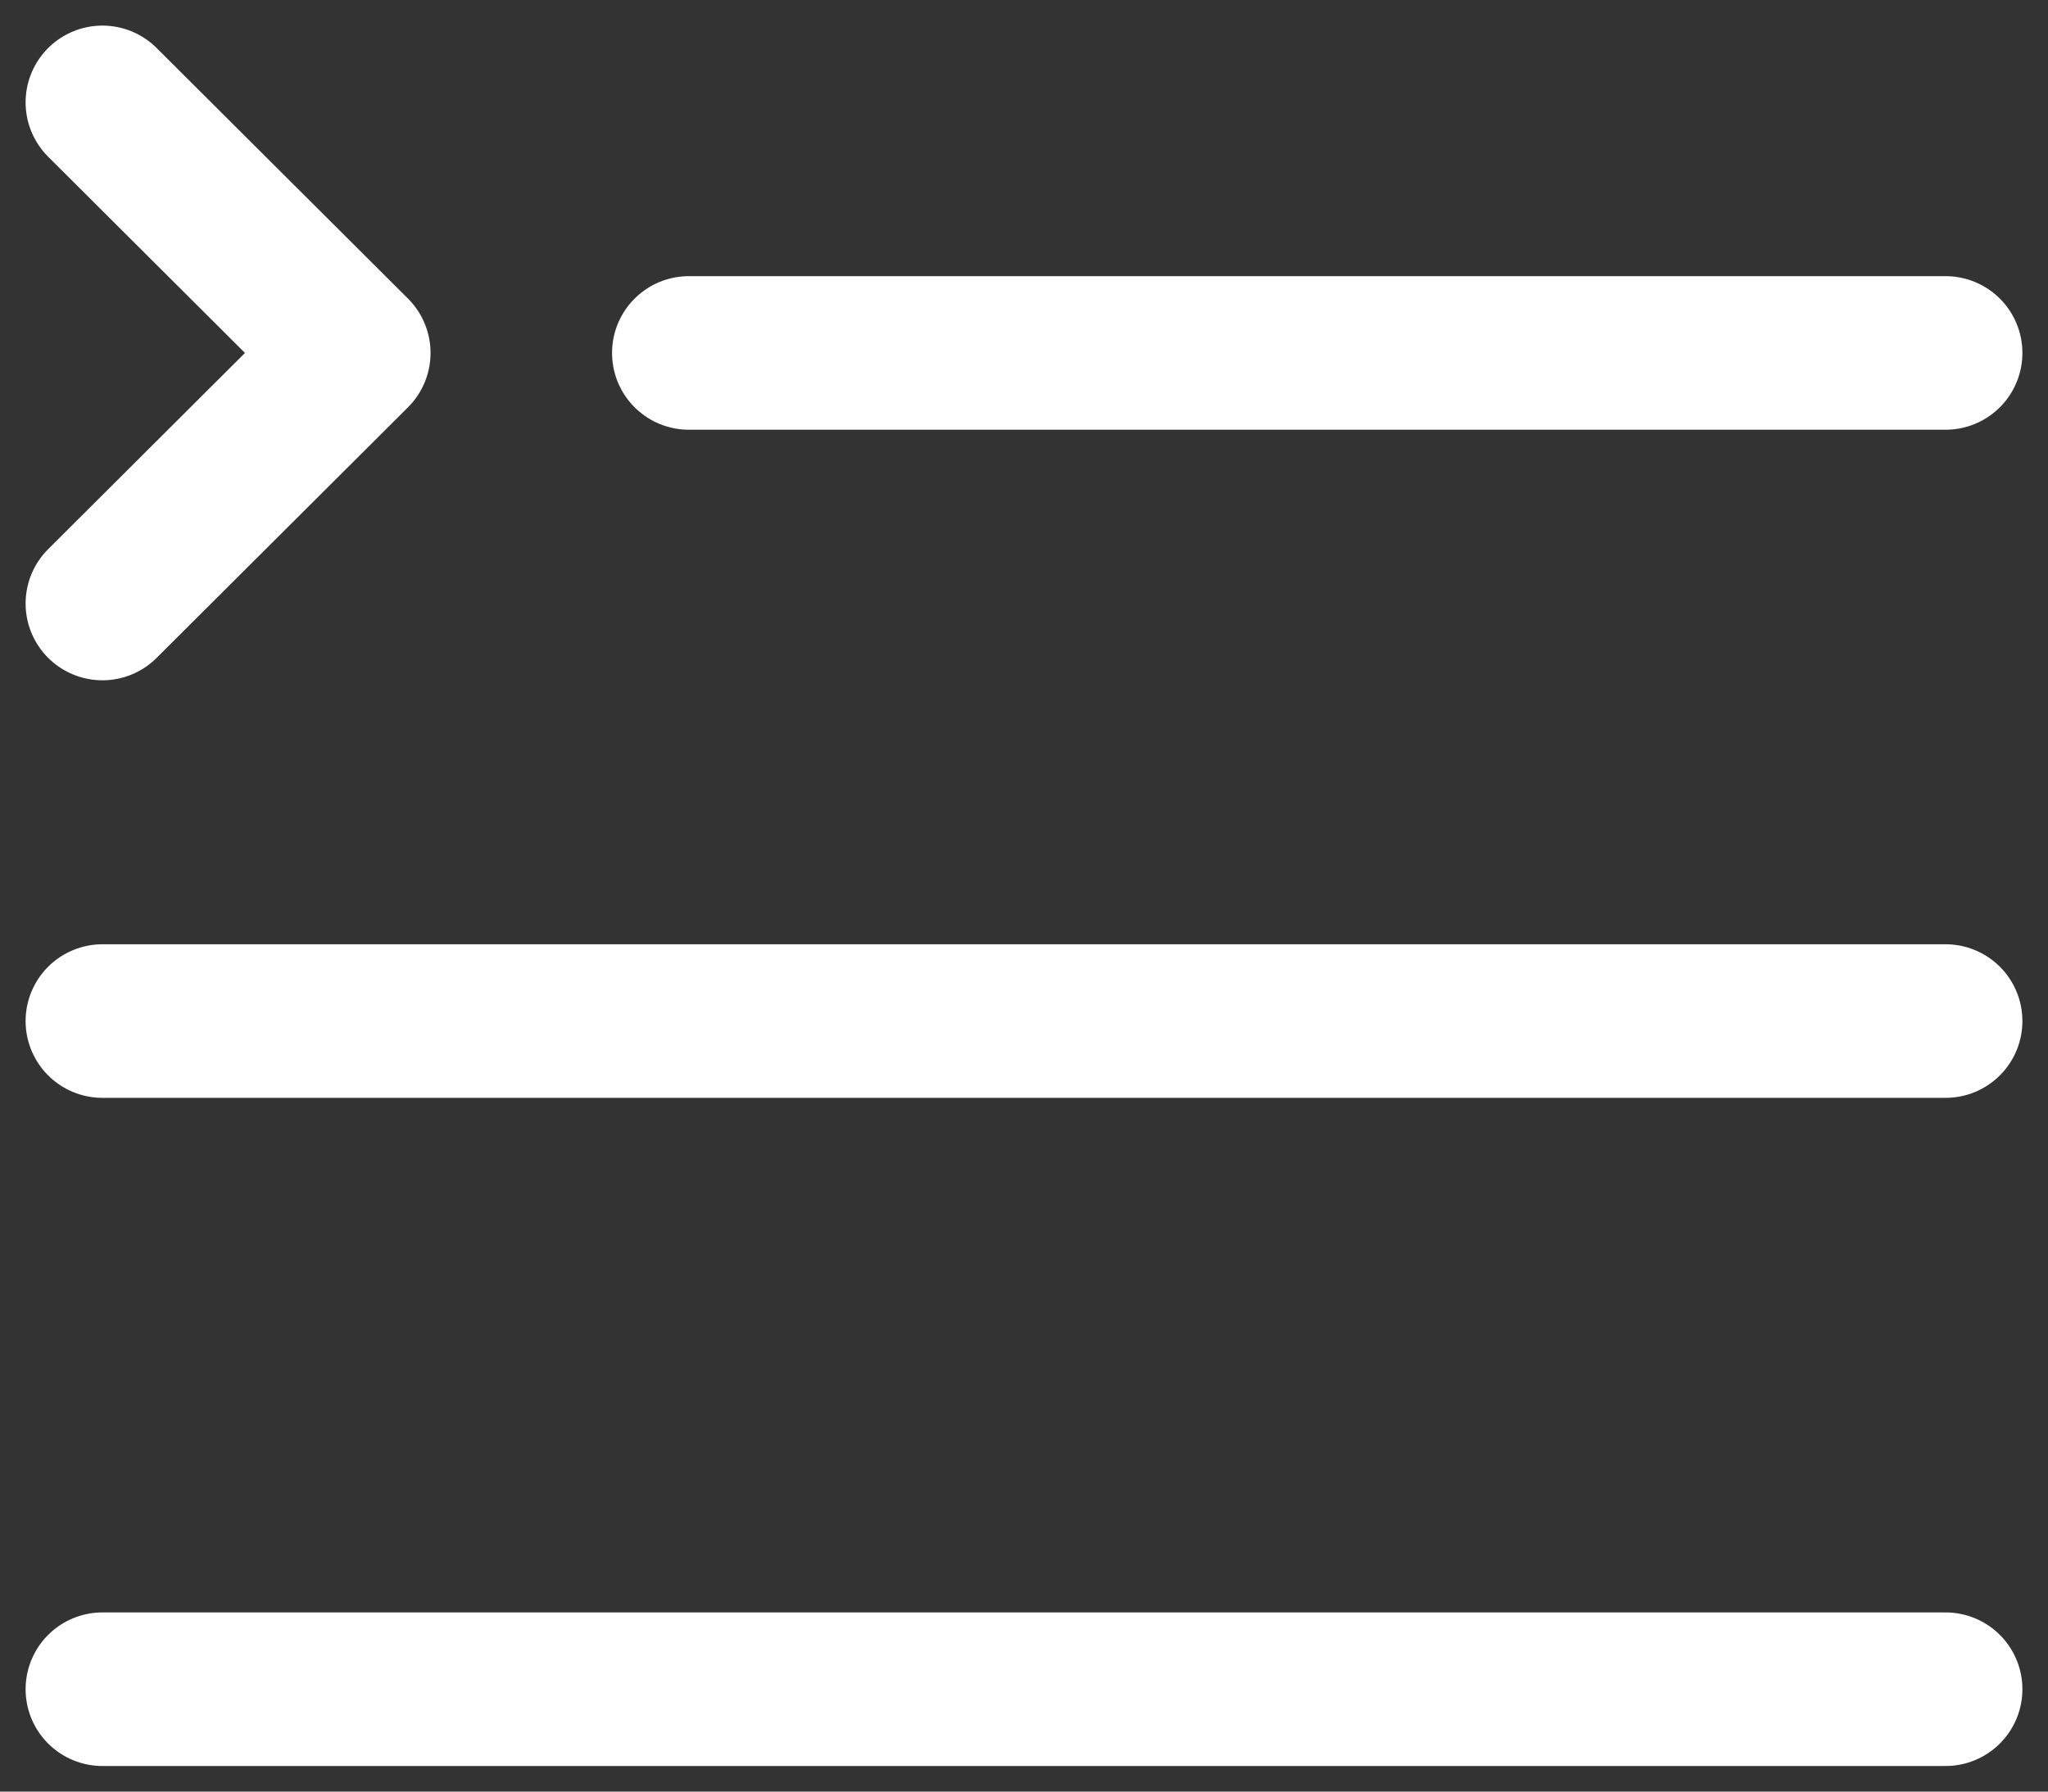 <?xml version="1.0" encoding="UTF-8"?> <svg xmlns="http://www.w3.org/2000/svg" width="40" height="35" viewBox="0 0 40 35" fill="none"><rect x="0" y="0" width="40" height="35" fill="#333333" stroke="none"/> <path d="M13.454 6.895H38M2 19.947H38M2 33H38M2 11.79L6.909 6.895L2 2" stroke="white" stroke-width="3" stroke-linecap="round" stroke-linejoin="round"></path> </svg> 